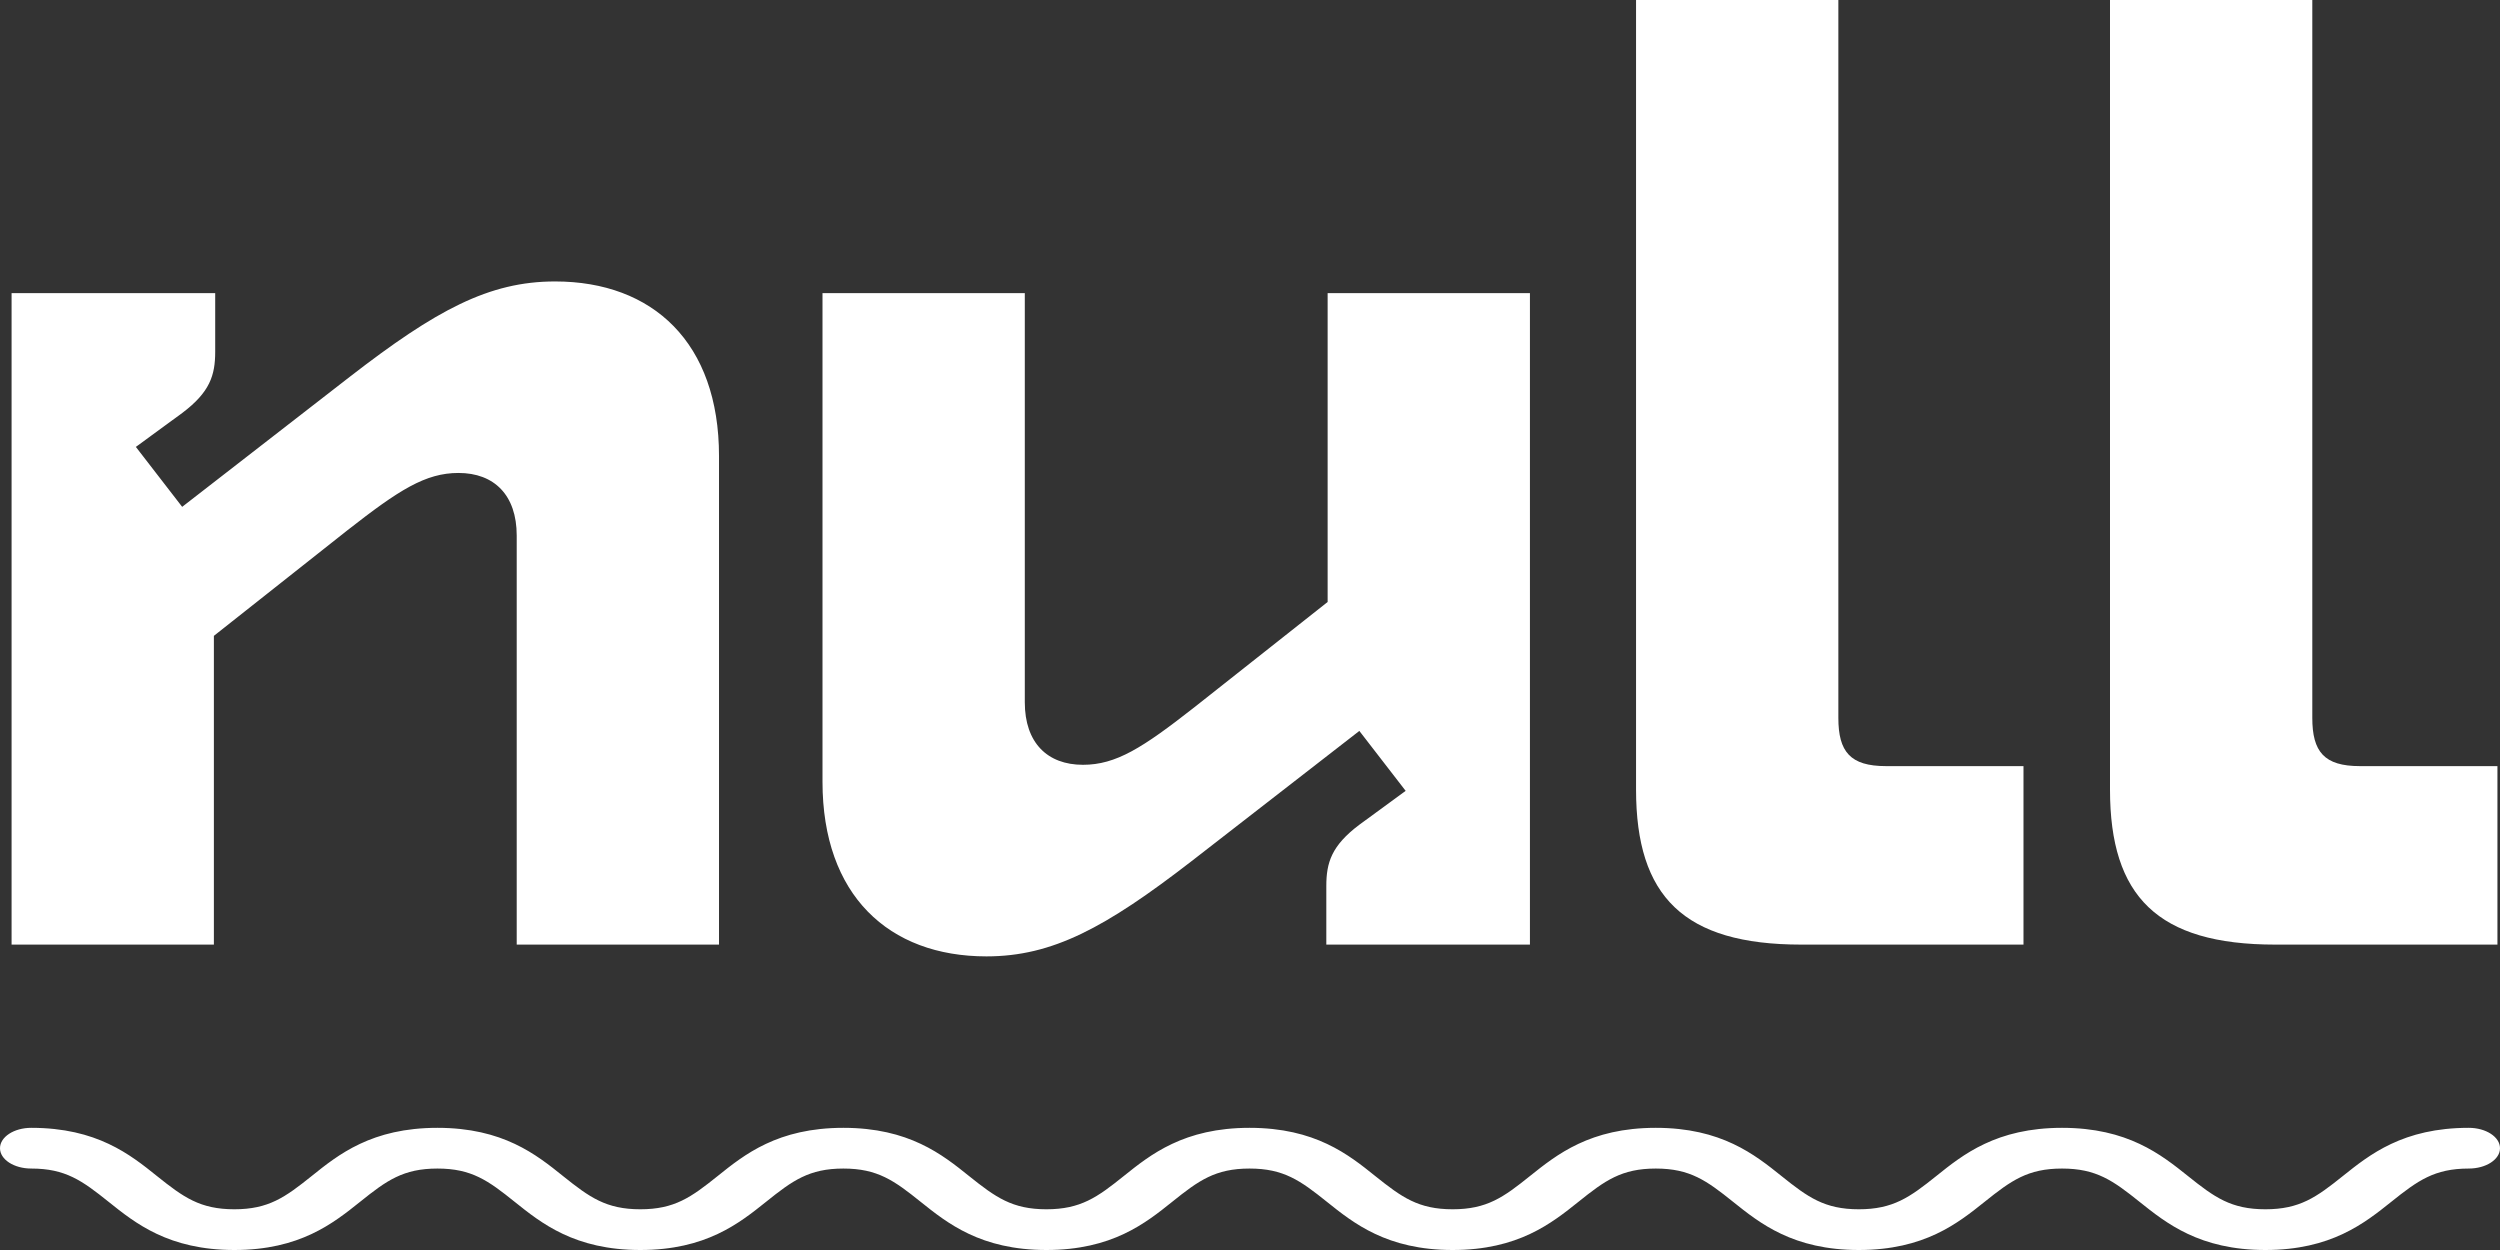 <svg width="38" height="19" viewBox="0 0 38 19" fill="none" xmlns="http://www.w3.org/2000/svg">
<rect x="0" y="0" width="38" height="19" fill="#333333" stroke="none"/>
<path d="M37.525 17.143C36.526 17.143 36.019 17.55 35.611 17.876C35.208 18.199 34.955 18.381 34.434 18.381C33.912 18.381 33.66 18.199 33.257 17.876C32.849 17.55 32.342 17.143 31.343 17.143C30.345 17.143 29.837 17.55 29.43 17.877C29.028 18.199 28.775 18.381 28.254 18.381C27.734 18.381 27.481 18.199 27.08 17.877C26.672 17.55 26.165 17.143 25.168 17.143C24.17 17.143 23.663 17.55 23.255 17.876C22.853 18.199 22.601 18.381 22.08 18.381C21.56 18.381 21.307 18.199 20.905 17.877C20.498 17.55 19.991 17.143 18.993 17.143C17.995 17.143 17.488 17.55 17.081 17.876C16.679 18.199 16.426 18.381 15.905 18.381C15.386 18.381 15.133 18.199 14.731 17.877C14.324 17.55 13.817 17.143 12.819 17.143C11.821 17.143 11.314 17.55 10.907 17.877C10.505 18.199 10.253 18.381 9.733 18.381C9.213 18.381 8.961 18.199 8.559 17.877C8.152 17.55 7.646 17.143 6.649 17.143C5.65 17.143 5.143 17.55 4.736 17.877C4.334 18.199 4.082 18.381 3.562 18.381C3.042 18.381 2.789 18.199 2.387 17.877C1.98 17.55 1.473 17.143 0.475 17.143C0.212 17.143 0 17.282 0 17.453C0 17.624 0.212 17.762 0.475 17.762C0.995 17.762 1.248 17.945 1.65 18.267C2.057 18.593 2.564 19 3.562 19C4.559 19 5.066 18.593 5.474 18.267C5.875 17.945 6.128 17.762 6.649 17.762C7.168 17.762 7.42 17.944 7.822 18.267C8.229 18.593 8.736 19 9.733 19C10.731 19 11.237 18.593 11.645 18.267C12.046 17.945 12.299 17.762 12.819 17.762C13.339 17.762 13.592 17.945 13.993 18.267C14.401 18.593 14.908 19 15.905 19C16.904 19 17.411 18.593 17.818 18.267C18.22 17.944 18.473 17.762 18.993 17.762C19.513 17.762 19.766 17.945 20.168 18.267C20.575 18.593 21.082 19 22.08 19C23.078 19 23.585 18.593 23.993 18.267C24.394 17.945 24.647 17.762 25.168 17.762C25.688 17.762 25.94 17.945 26.342 18.267C26.749 18.593 27.256 19 28.254 19C29.252 19 29.759 18.593 30.167 18.267C30.569 17.945 30.822 17.762 31.343 17.762C31.864 17.762 32.118 17.945 32.52 18.267C32.928 18.593 33.435 19 34.434 19C35.432 19 35.94 18.593 36.348 18.267C36.75 17.945 37.004 17.762 37.525 17.762C37.788 17.762 38 17.624 38 17.453C38 17.282 37.788 17.143 37.525 17.143Z" fill="white"/>
<path d="M0.176 14.358V4.456H3.271V5.347C3.271 5.704 3.191 5.961 2.769 6.278L2.065 6.793L2.769 7.704L5.321 5.724C6.628 4.713 7.432 4.278 8.437 4.278C9.924 4.278 10.929 5.209 10.929 6.932V14.358H7.854V8.14C7.854 7.526 7.512 7.189 6.969 7.189C6.467 7.189 6.065 7.447 5.281 8.06L3.251 9.665V14.358H0.176Z" fill="white"/>
<path d="M23.255 4.456V14.358H20.16V13.467C20.16 13.111 20.24 12.853 20.662 12.536L21.366 12.021L20.662 11.11L18.11 13.091C16.803 14.101 15.999 14.537 14.994 14.537C13.507 14.537 12.502 13.606 12.502 11.883V4.456H15.577V10.675C15.577 11.289 15.919 11.625 16.461 11.625C16.964 11.625 17.366 11.368 18.15 10.754L20.18 9.15V4.456H23.255Z" fill="white"/>
<path d="M27.38 14.358C25.592 14.358 24.868 13.626 24.868 12.002V0H27.943V10.912C27.943 11.427 28.124 11.645 28.667 11.645H30.757V14.358H27.38Z" fill="white"/>
<path d="M34.584 14.358C32.795 14.358 32.072 13.626 32.072 12.002V0H35.147V10.912C35.147 11.427 35.328 11.645 35.87 11.645H37.961V14.358H34.584Z" fill="white"/>
</svg>
